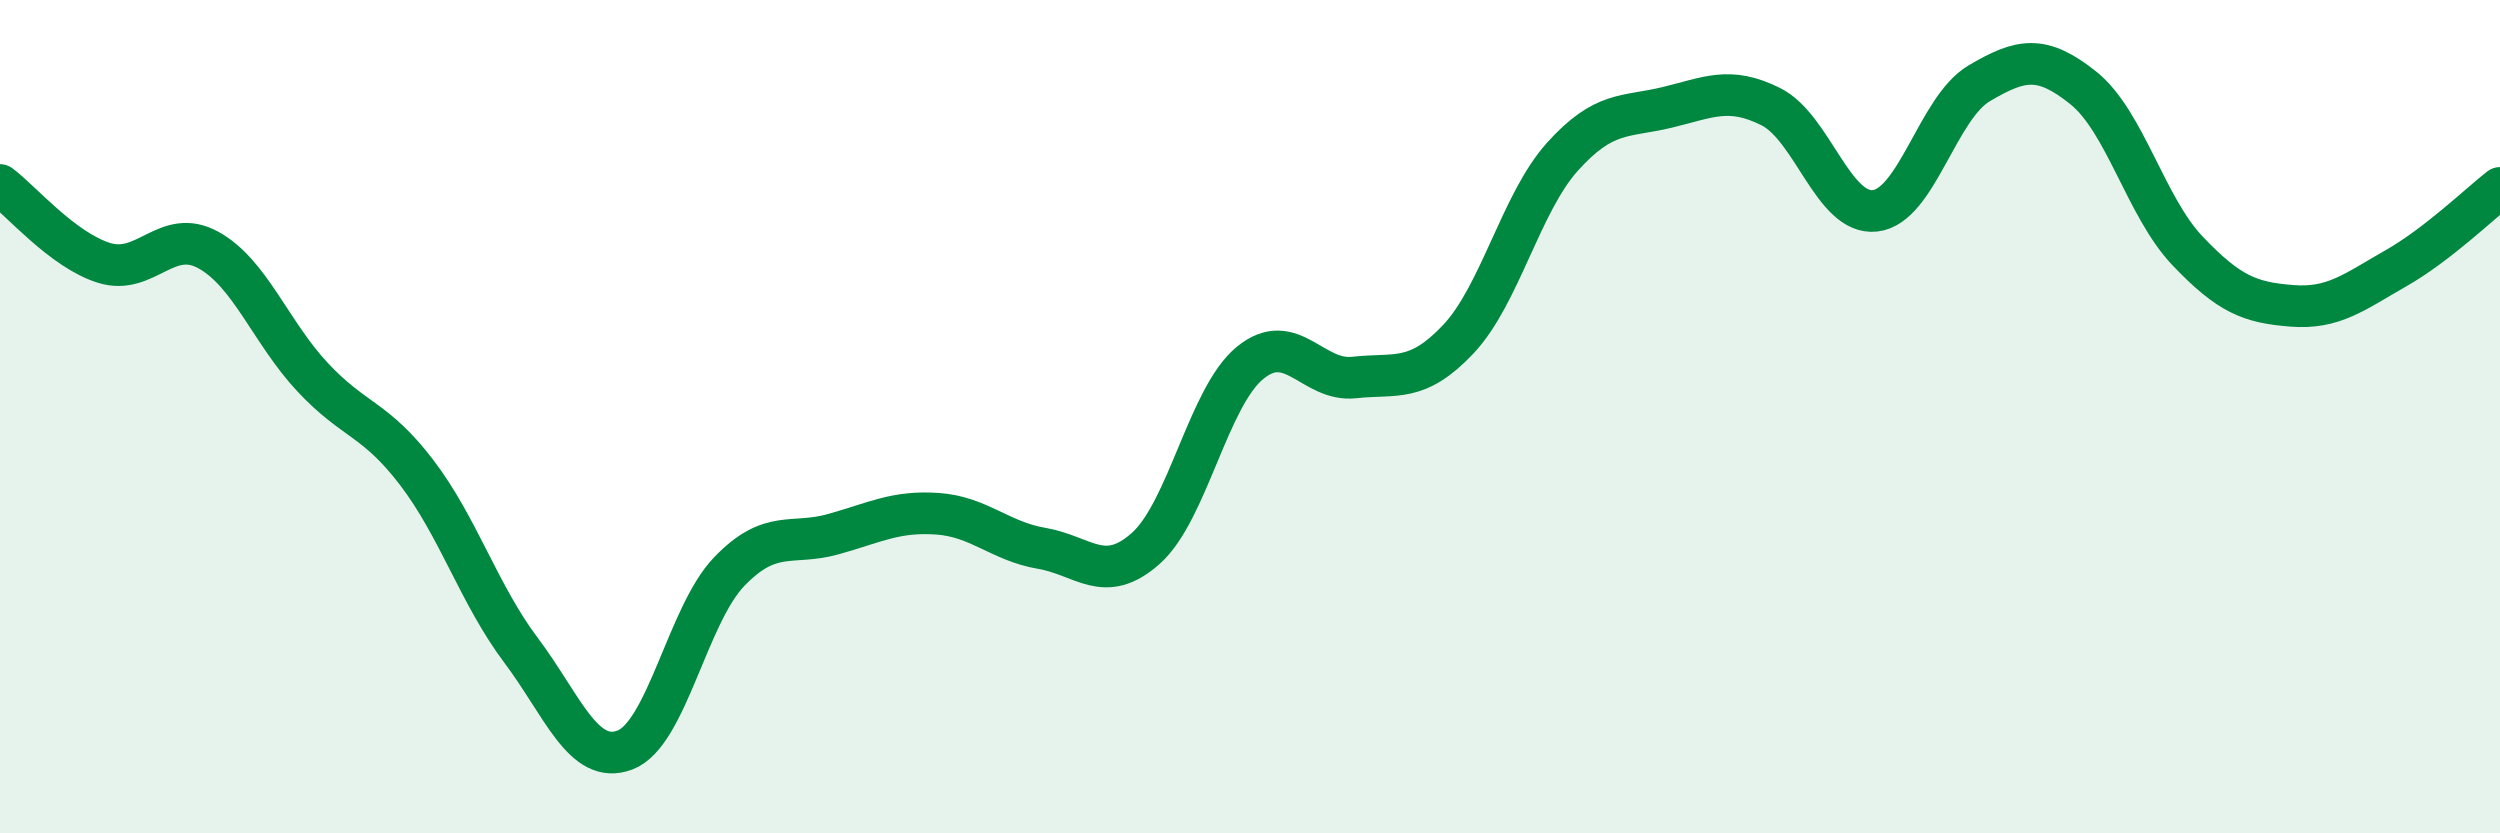 
    <svg width="60" height="20" viewBox="0 0 60 20" xmlns="http://www.w3.org/2000/svg">
      <path
        d="M 0,4.44 C 0.5,4.81 1.5,6 2.5,6.31 C 3.5,6.62 4,5.45 5,6 C 6,6.55 6.5,7.98 7.5,9.05 C 8.5,10.12 9,10.03 10,11.34 C 11,12.65 11.5,14.27 12.5,15.6 C 13.5,16.93 14,18.38 15,18 C 16,17.62 16.5,14.76 17.5,13.72 C 18.5,12.68 19,13.1 20,12.82 C 21,12.54 21.5,12.26 22.5,12.33 C 23.5,12.4 24,12.99 25,13.16 C 26,13.33 26.5,14.05 27.5,13.16 C 28.5,12.27 29,9.53 30,8.71 C 31,7.89 31.5,9.17 32.5,9.06 C 33.5,8.95 34,9.2 35,8.14 C 36,7.08 36.5,4.87 37.5,3.76 C 38.5,2.65 39,2.82 40,2.58 C 41,2.34 41.5,2.06 42.5,2.56 C 43.5,3.06 44,5.17 45,5.06 C 46,4.95 46.5,2.59 47.5,2 C 48.5,1.41 49,1.31 50,2.11 C 51,2.91 51.5,4.97 52.5,6.02 C 53.5,7.07 54,7.26 55,7.34 C 56,7.42 56.5,7.01 57.5,6.44 C 58.5,5.87 59.5,4.9 60,4.51L60 20L0 20Z"
        fill="#008740"
        opacity="0.1"
        stroke-linecap="round"
        stroke-linejoin="round"
      />
      <path
        d="M 0,4.44 C 0.5,4.81 1.5,6 2.5,6.31 C 3.5,6.62 4,5.45 5,6 C 6,6.55 6.5,7.98 7.5,9.05 C 8.5,10.12 9,10.03 10,11.34 C 11,12.65 11.5,14.27 12.5,15.6 C 13.5,16.93 14,18.38 15,18 C 16,17.62 16.5,14.76 17.5,13.72 C 18.5,12.68 19,13.1 20,12.82 C 21,12.54 21.5,12.26 22.5,12.33 C 23.5,12.4 24,12.99 25,13.16 C 26,13.33 26.5,14.05 27.5,13.16 C 28.5,12.27 29,9.53 30,8.71 C 31,7.89 31.5,9.17 32.5,9.06 C 33.5,8.95 34,9.2 35,8.14 C 36,7.08 36.5,4.87 37.5,3.76 C 38.5,2.65 39,2.82 40,2.58 C 41,2.34 41.5,2.06 42.5,2.56 C 43.5,3.06 44,5.17 45,5.06 C 46,4.95 46.5,2.59 47.5,2 C 48.5,1.41 49,1.31 50,2.11 C 51,2.91 51.5,4.97 52.5,6.02 C 53.5,7.07 54,7.26 55,7.34 C 56,7.42 56.5,7.01 57.5,6.44 C 58.5,5.87 59.5,4.9 60,4.51"
        stroke="#008740"
        stroke-width="1"
        fill="none"
        stroke-linecap="round"
        stroke-linejoin="round"
      />
    </svg>
  